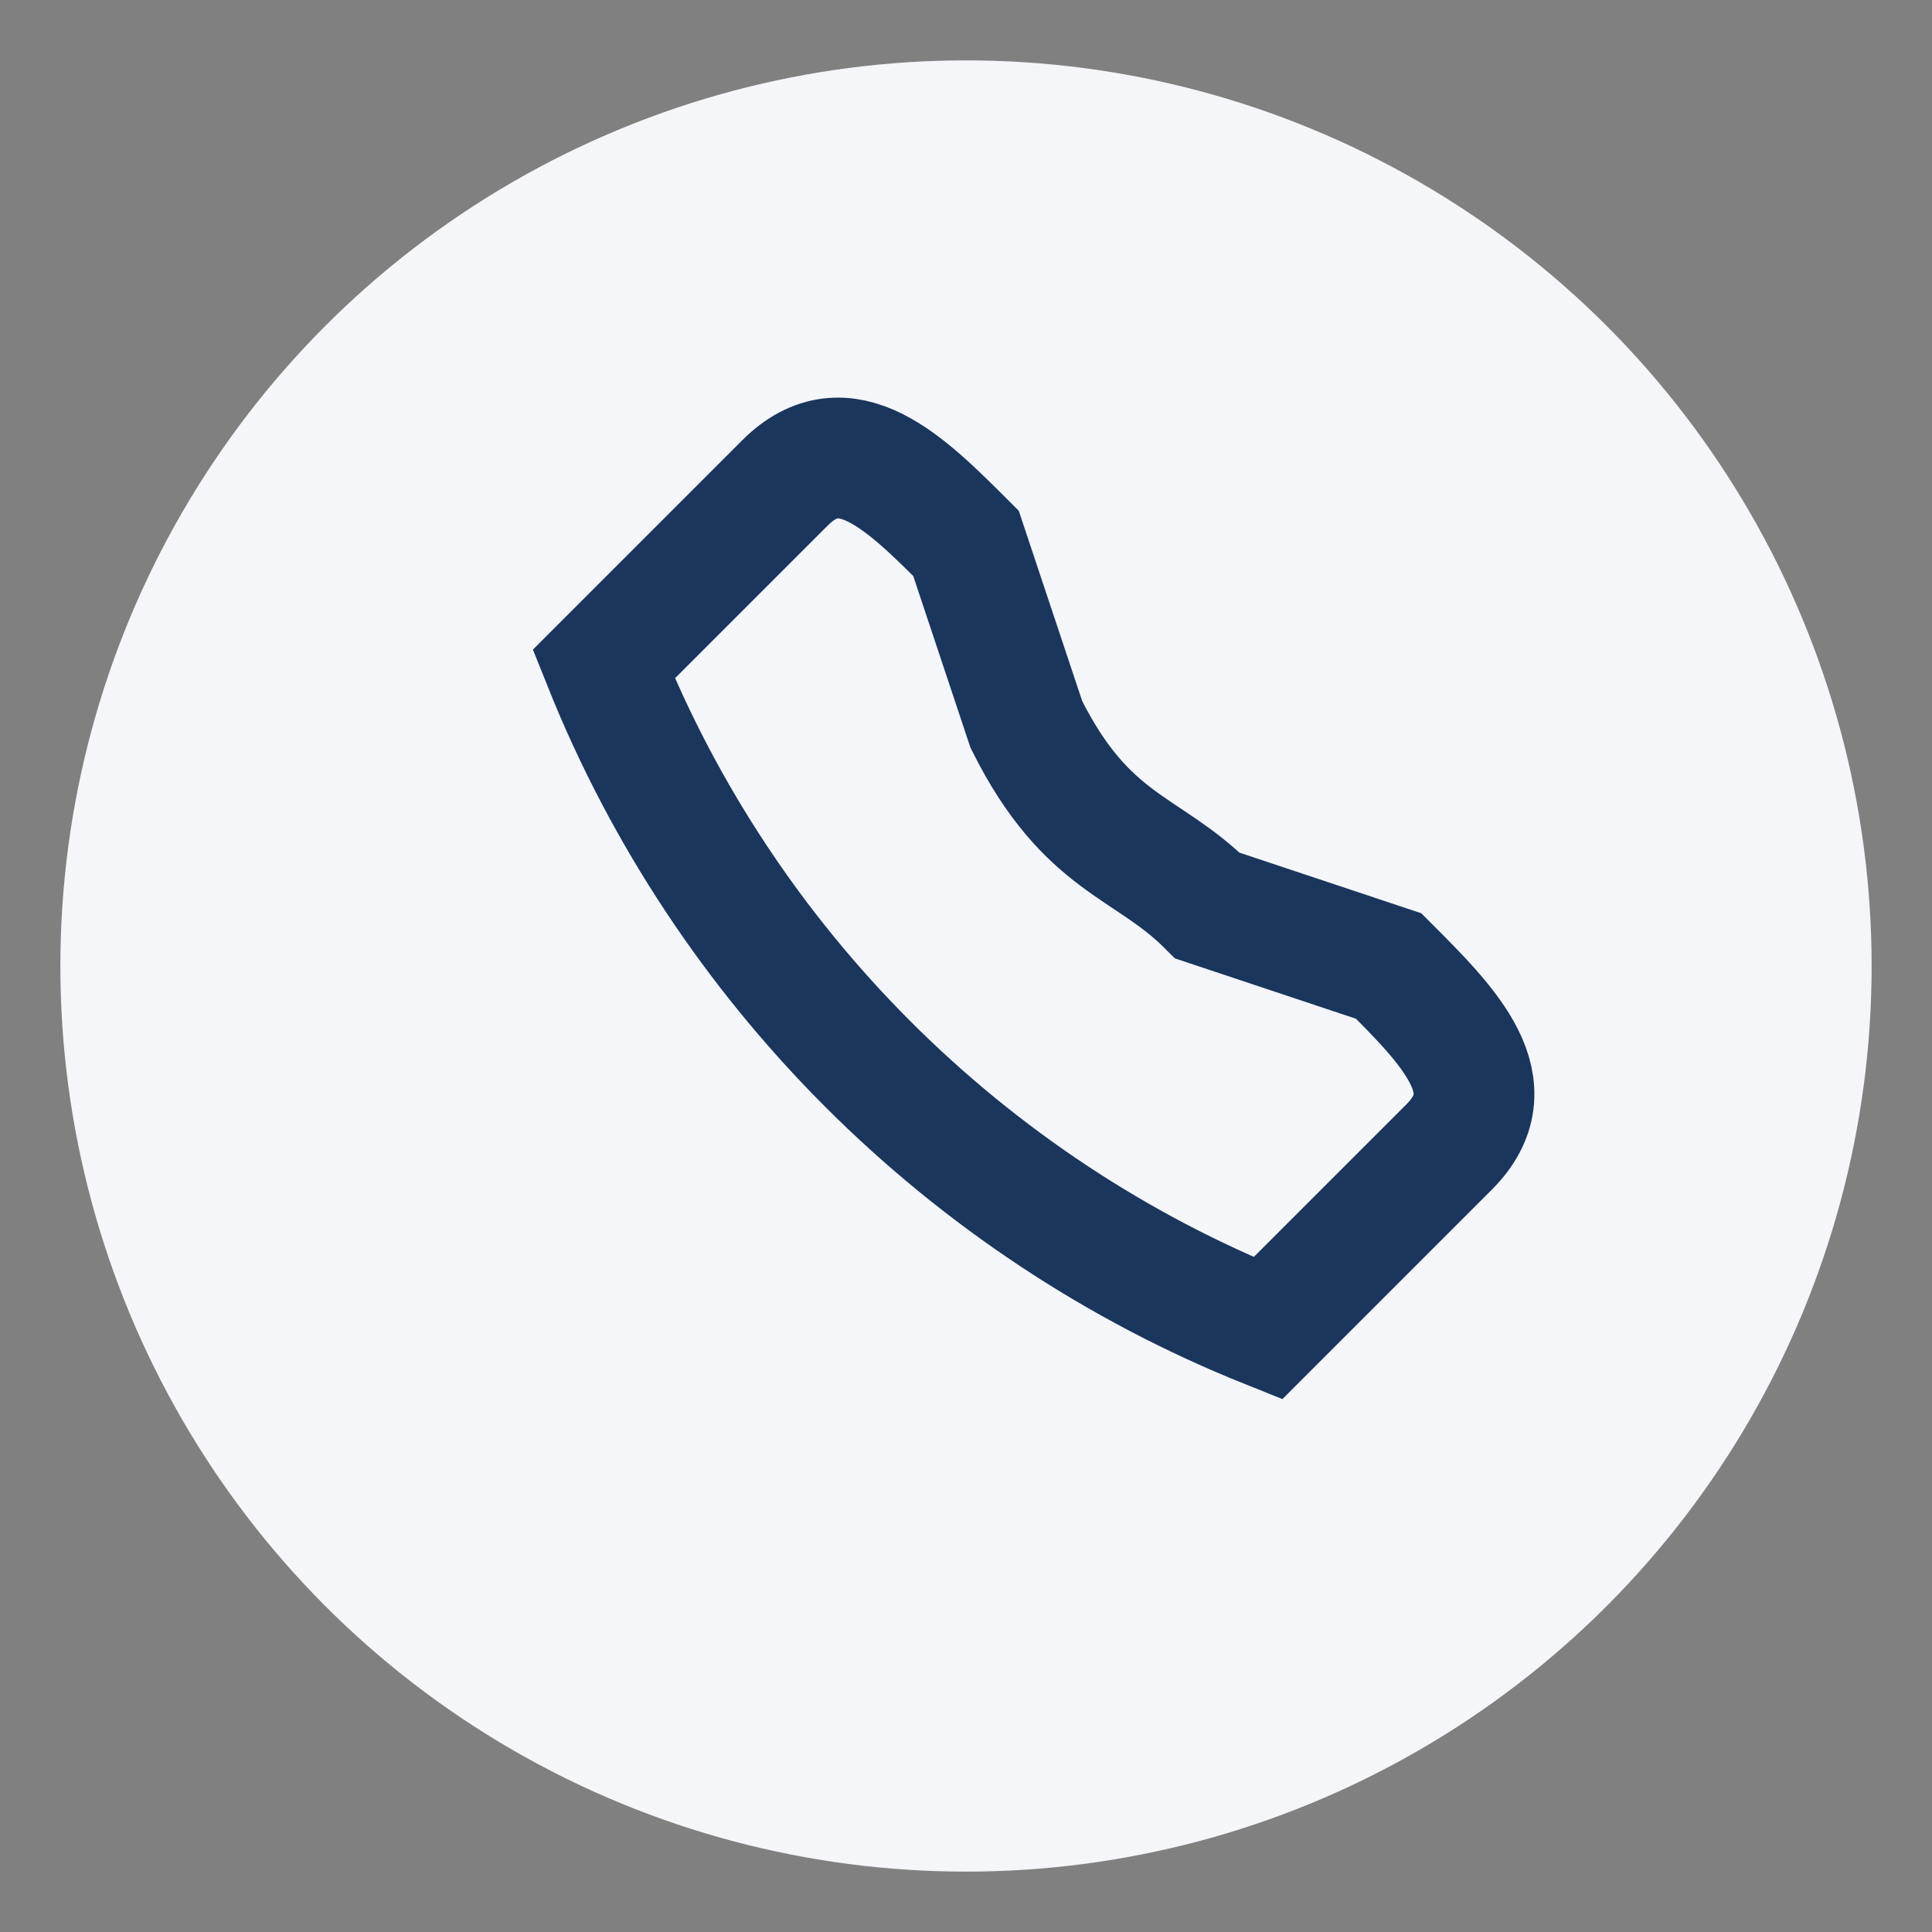 <?xml version="1.0" encoding="UTF-8"?>
<svg xmlns="http://www.w3.org/2000/svg" width="32" height="32" viewBox="0 0 32 32"><rect x="0" y="0" width="32" height="32" fill="#808080" stroke="none"/><circle cx="16" cy="16" r="15" fill="#F5F6FA"/><path d="M21 22c-5-2-9-6-11-11l3-3c1-1 2 0 3 1l1 3c1 2 2 2 3 3l3 1c1 1 2 2 1 3l-3 3z" stroke="#1B365D" fill="none" stroke-width="2"/></svg>